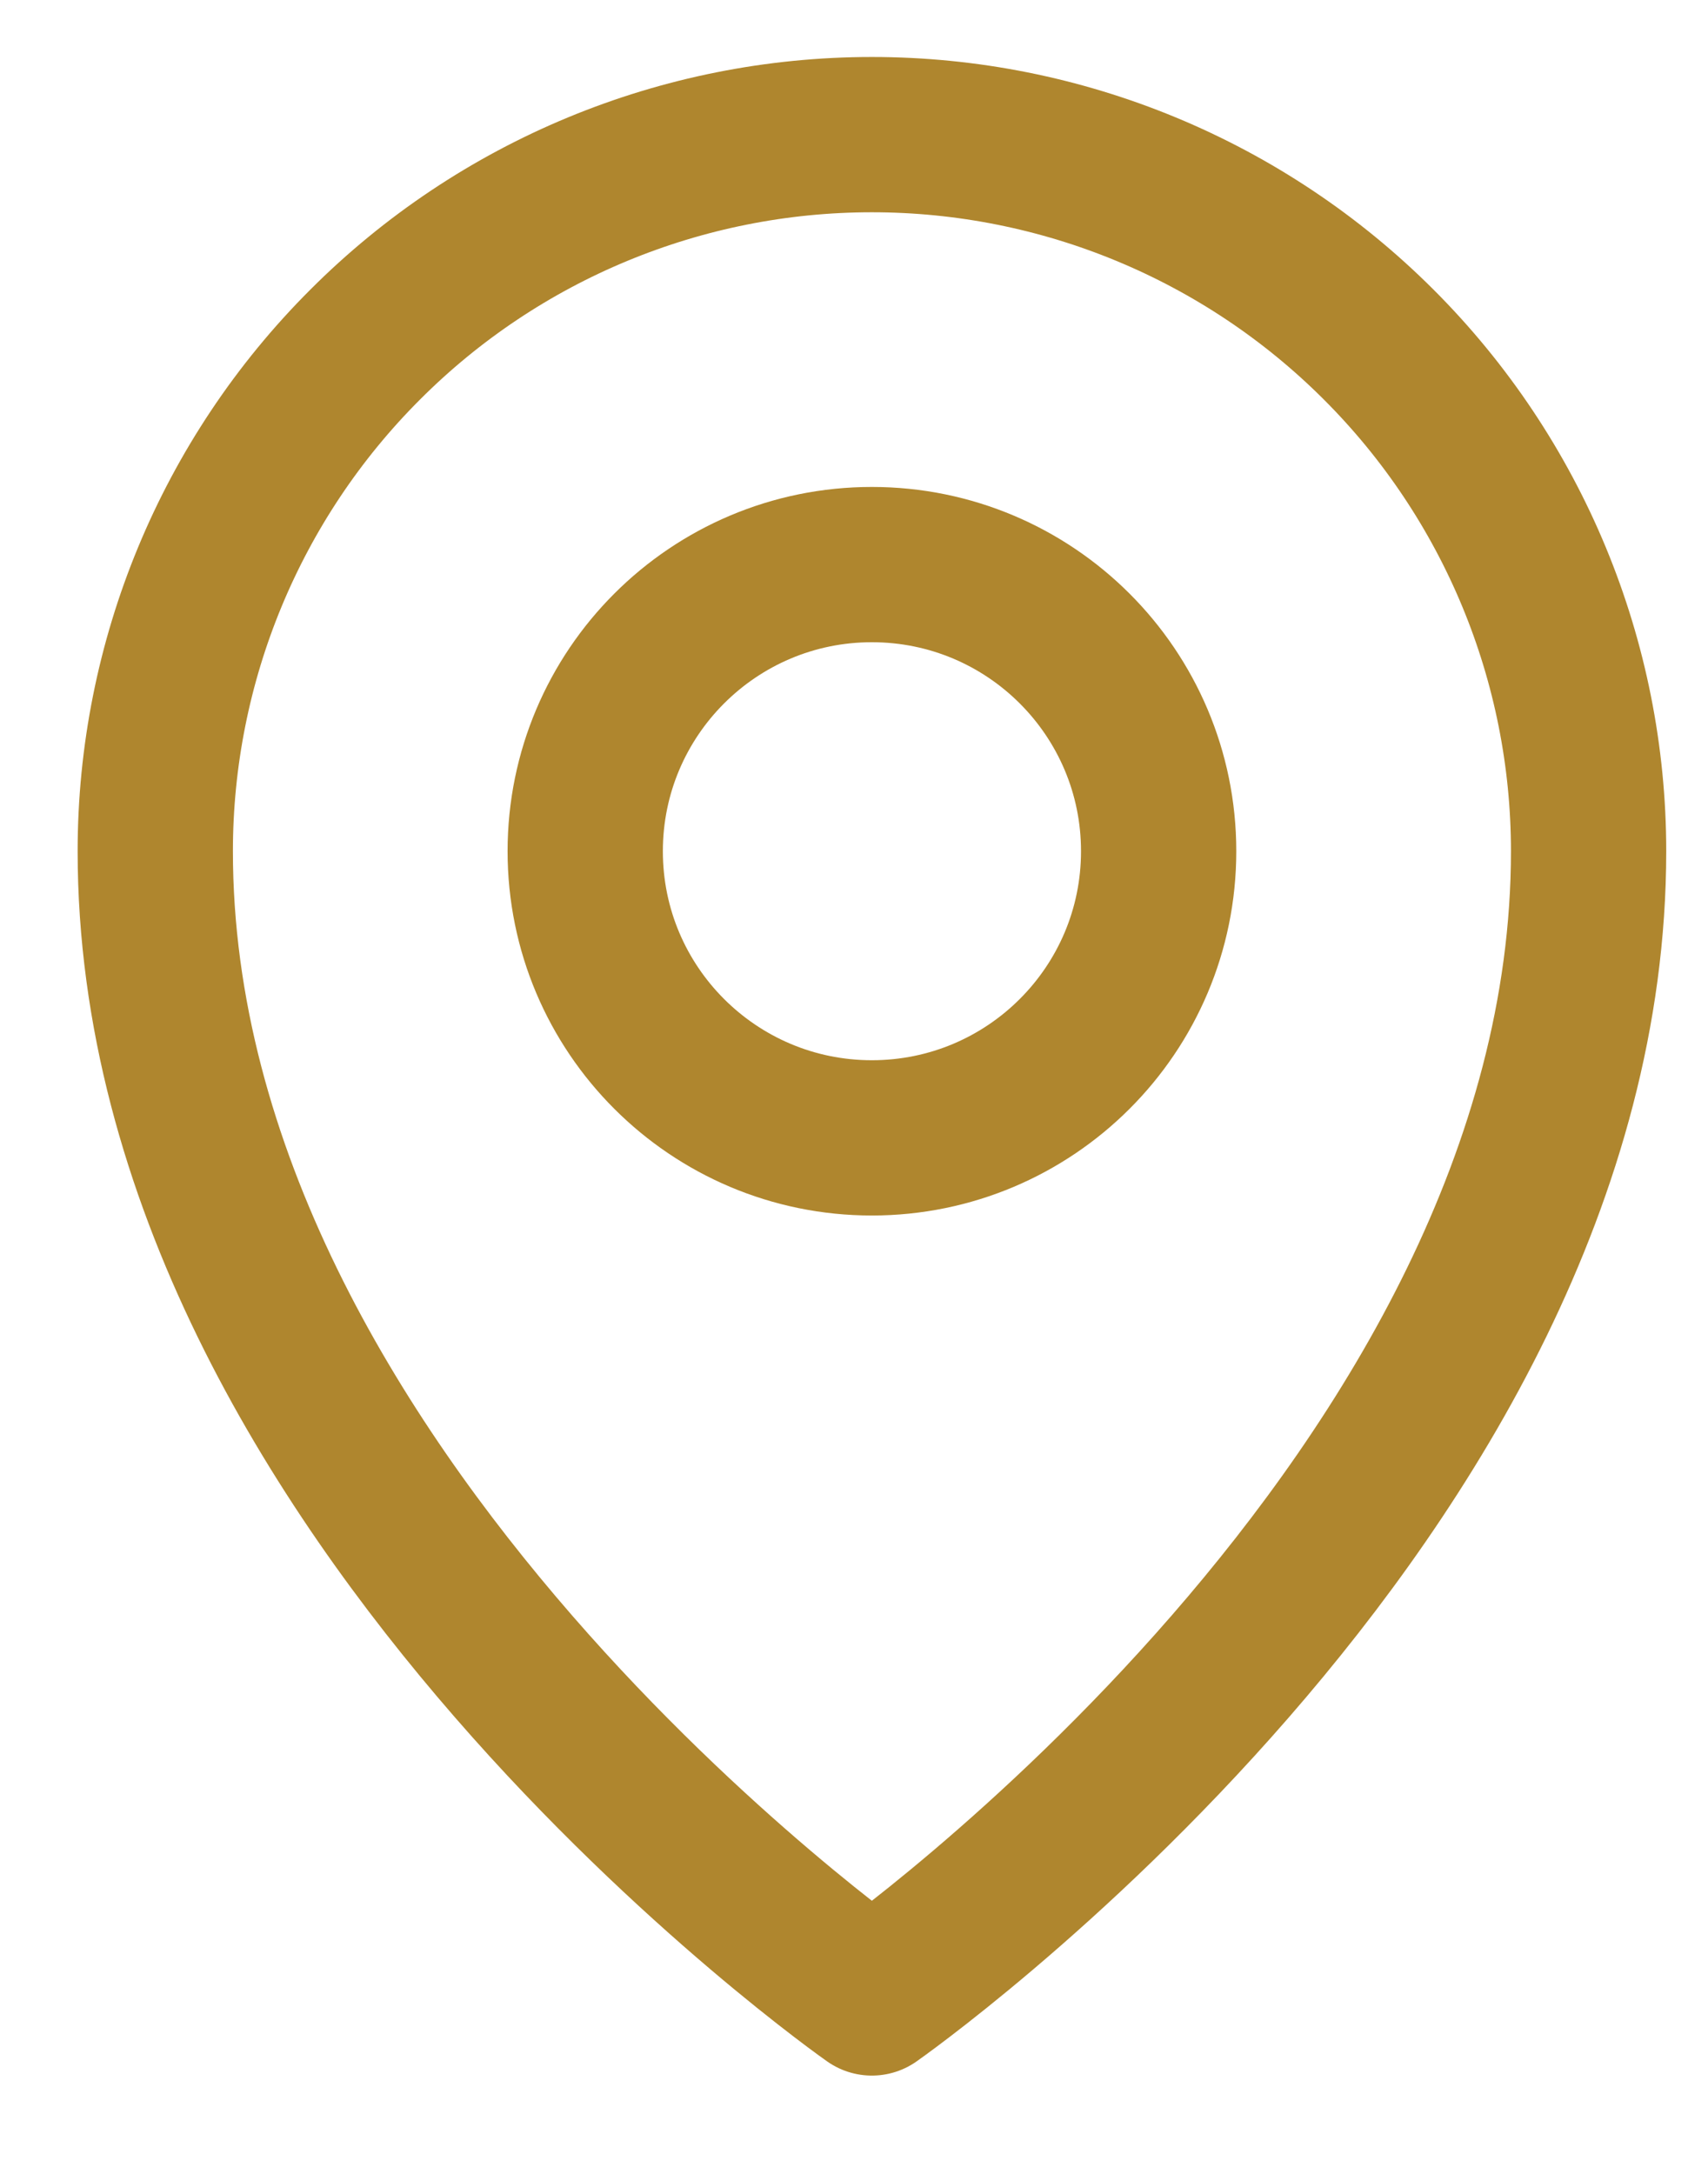 <svg width="11" height="14" viewBox="0 0 11 14" fill="none" xmlns="http://www.w3.org/2000/svg">
<path d="M5.615 7.328C6.635 7.328 7.462 6.502 7.462 5.482C7.462 4.462 6.635 3.636 5.615 3.636C4.596 3.636 3.769 4.462 3.769 5.482C3.769 6.502 4.596 7.328 5.615 7.328Z" stroke="#AF862E" stroke-linecap="round" stroke-linejoin="round"/>
<path d="M10.231 5.482C10.231 9.636 5.615 12.867 5.615 12.867C5.615 12.867 1 9.636 1 5.482C1 4.258 1.486 3.084 2.352 2.219C3.217 1.353 4.391 0.867 5.615 0.867C6.839 0.867 8.013 1.353 8.879 2.219C9.745 3.084 10.231 4.258 10.231 5.482V5.482Z" stroke="#AF862E" stroke-linecap="round" stroke-linejoin="round"/>
</svg>
